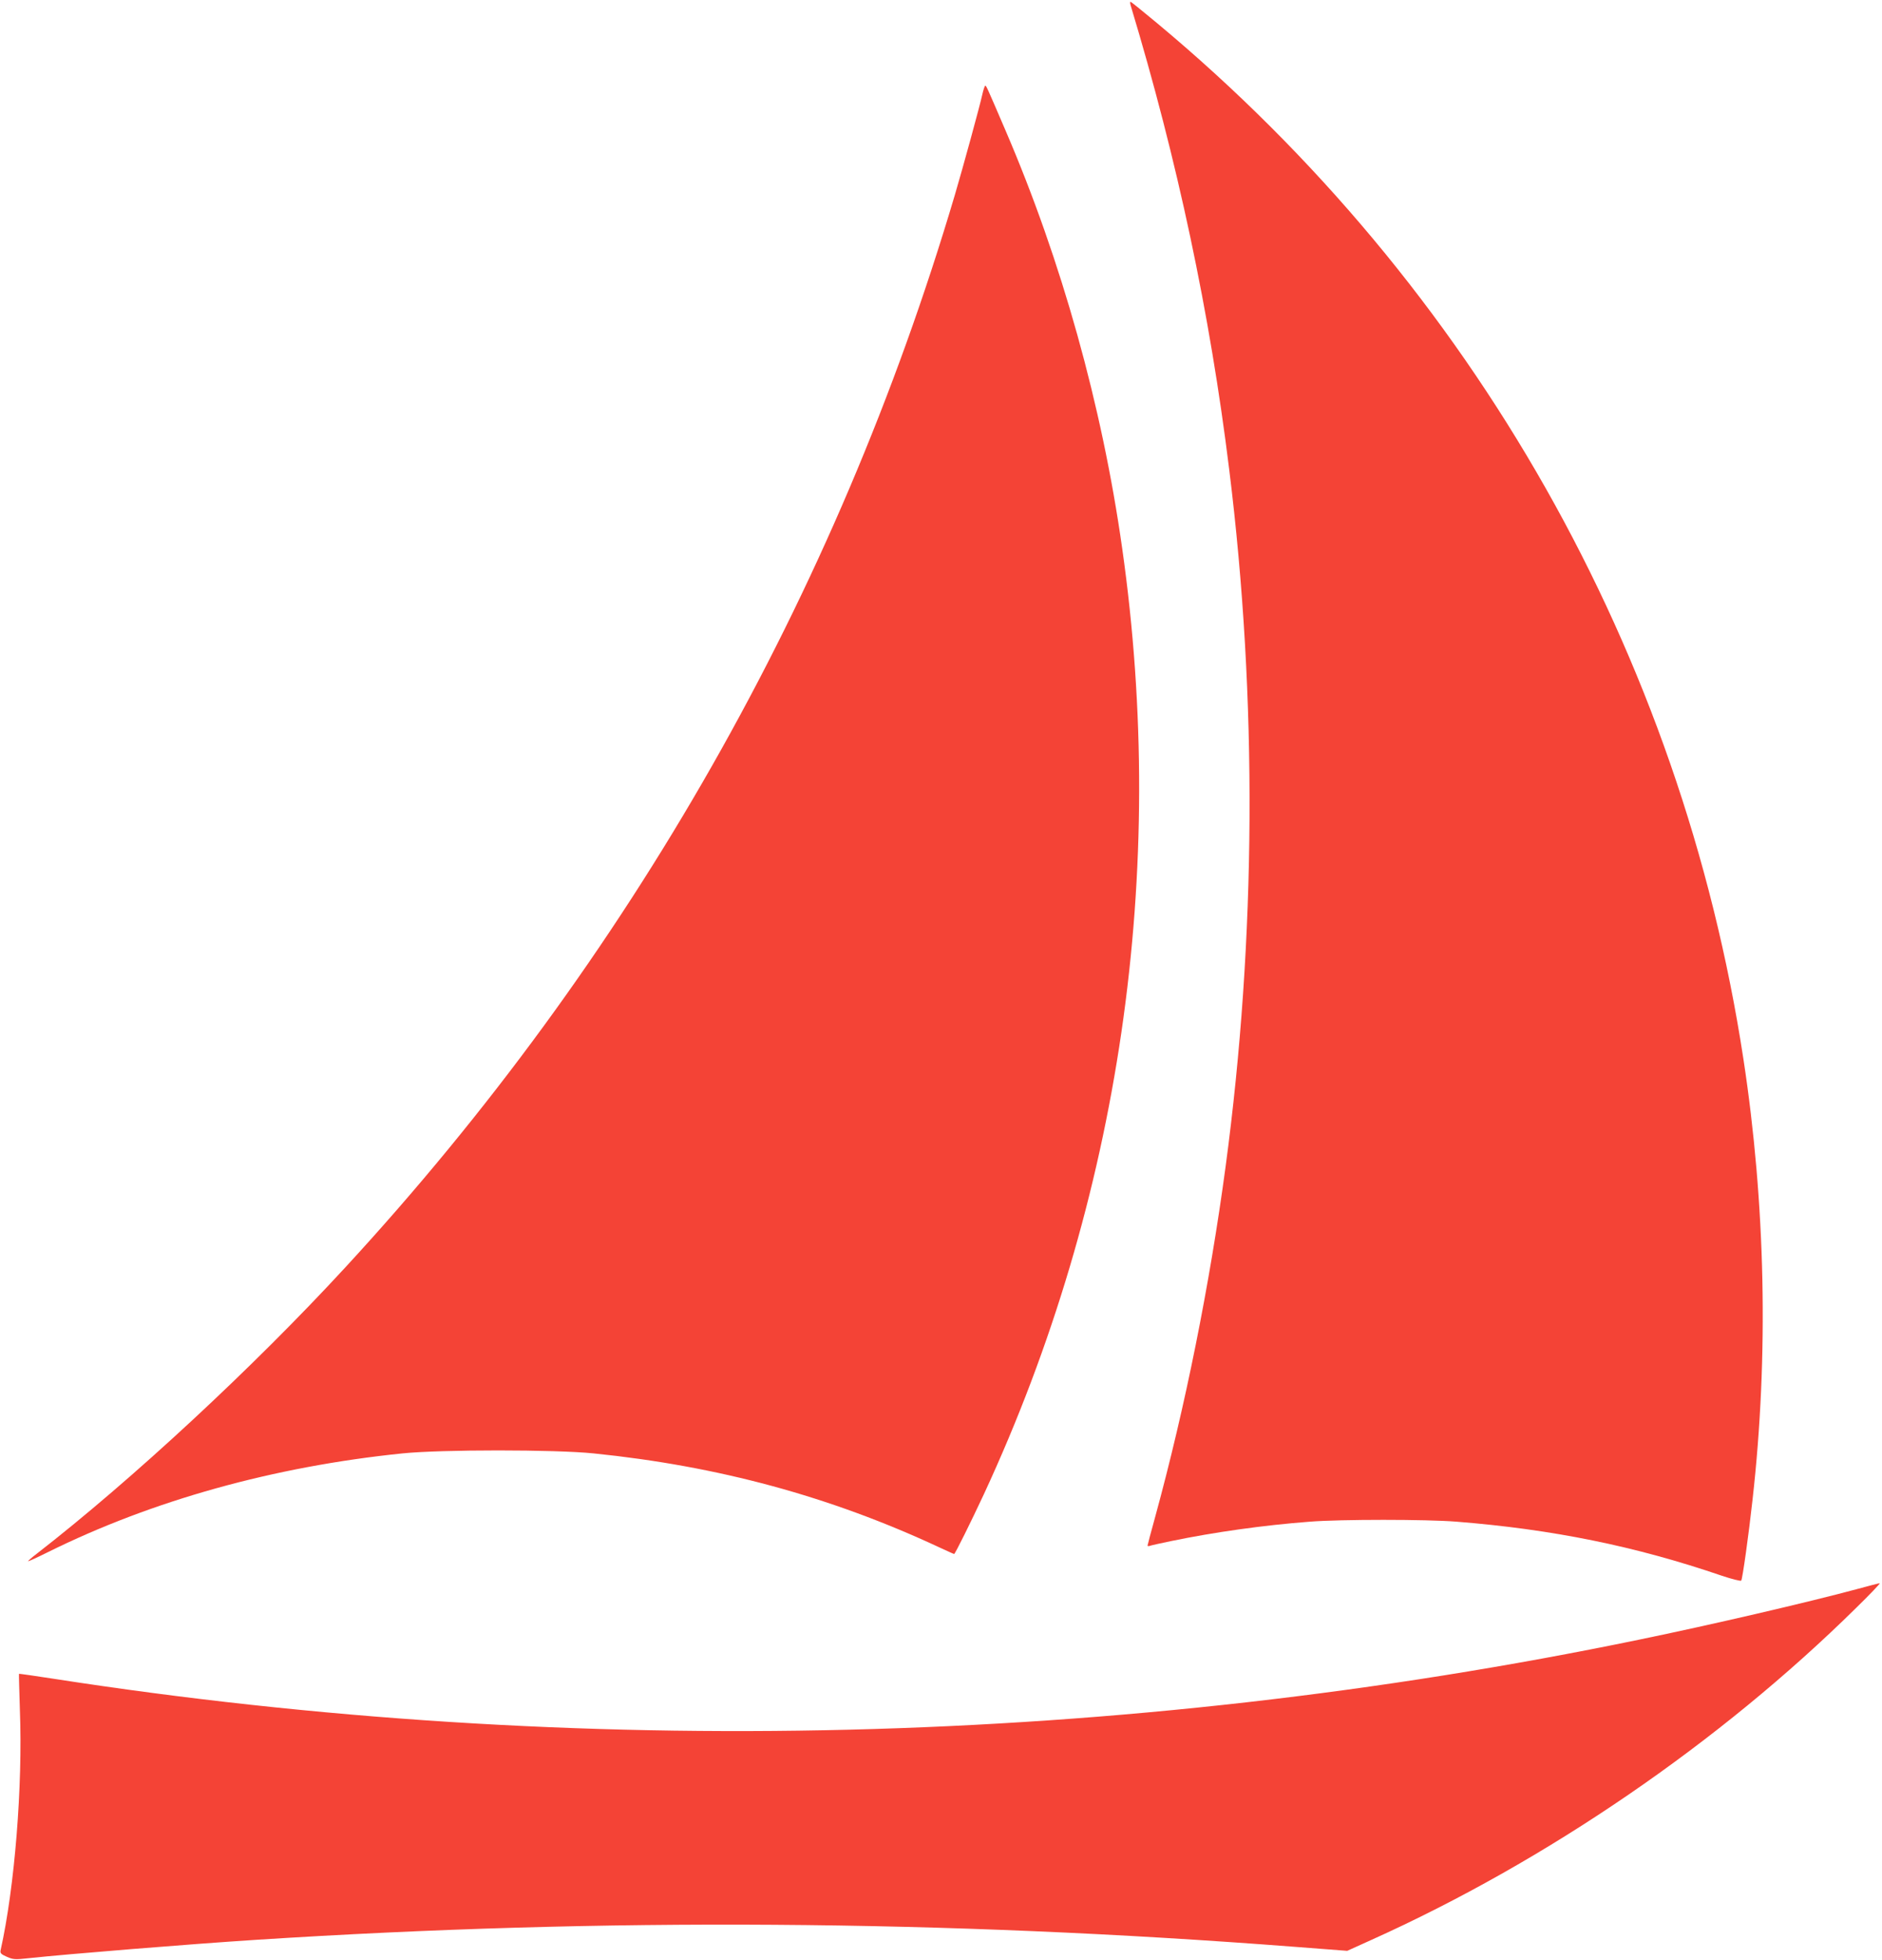 <?xml version="1.0" standalone="no"?>
<!DOCTYPE svg PUBLIC "-//W3C//DTD SVG 20010904//EN"
 "http://www.w3.org/TR/2001/REC-SVG-20010904/DTD/svg10.dtd">
<svg version="1.0" xmlns="http://www.w3.org/2000/svg"
 width="1230pt" height="1280pt" viewBox="0 0 1230 1280"
 preserveAspectRatio="xMidYMid meet">
<g transform="translate(0,1280) scale(0.1,-0.1)"
fill="#f44336" stroke="none">
<path d="M7390 12763 c305 -1009 518 -2009 644 -3033 185 -1492 176 -3061 -24
-4550 -104 -773 -264 -1571 -460 -2287 -28 -100 -50 -185 -50 -188 0 -4 6 -5
14 -2 8 3 70 17 138 31 286 59 606 104 908 127 201 16 762 16 960 0 628 -50
1169 -160 1733 -353 66 -22 122 -36 127 -32 8 9 49 301 74 529 106 939 85
1932 -60 2880 -404 2641 -1765 5043 -3832 6764 -90 75 -167 137 -172 139 -5 2
-5 -9 0 -25z"/>
<path d="M6420 12183 c-17 -78 -129 -486 -180 -658 -773 -2609 -2128 -4992
-3984 -7004 -599 -650 -1395 -1388 -2018 -1871 -32 -24 -56 -46 -54 -47 2 -2
59 24 127 58 684 339 1479 560 2319 646 252 26 999 26 1250 0 815 -83 1544
-281 2253 -611 54 -25 100 -46 103 -46 6 0 111 212 195 392 890 1919 1204
4064 903 6178 -132 933 -397 1878 -761 2725 -128 298 -127 295 -134 295 -3 0
-12 -26 -19 -57z"/>
<path d="M12130 2419 c-317 -85 -948 -232 -1420 -329 -3372 -697 -6944 -785
-10359 -255 -124 19 -226 34 -227 32 -1 -1 2 -108 6 -237 19 -495 -34 -1156
-126 -1568 -4 -19 2 -26 41 -43 41 -18 53 -19 143 -9 265 28 1039 91 1487 120
2273 146 4494 131 6790 -46 l340 -26 157 71 c1147 516 2277 1290 3168 2168 91
89 161 162 155 162 -5 0 -75 -18 -155 -40z"/>
</g>
</svg>
